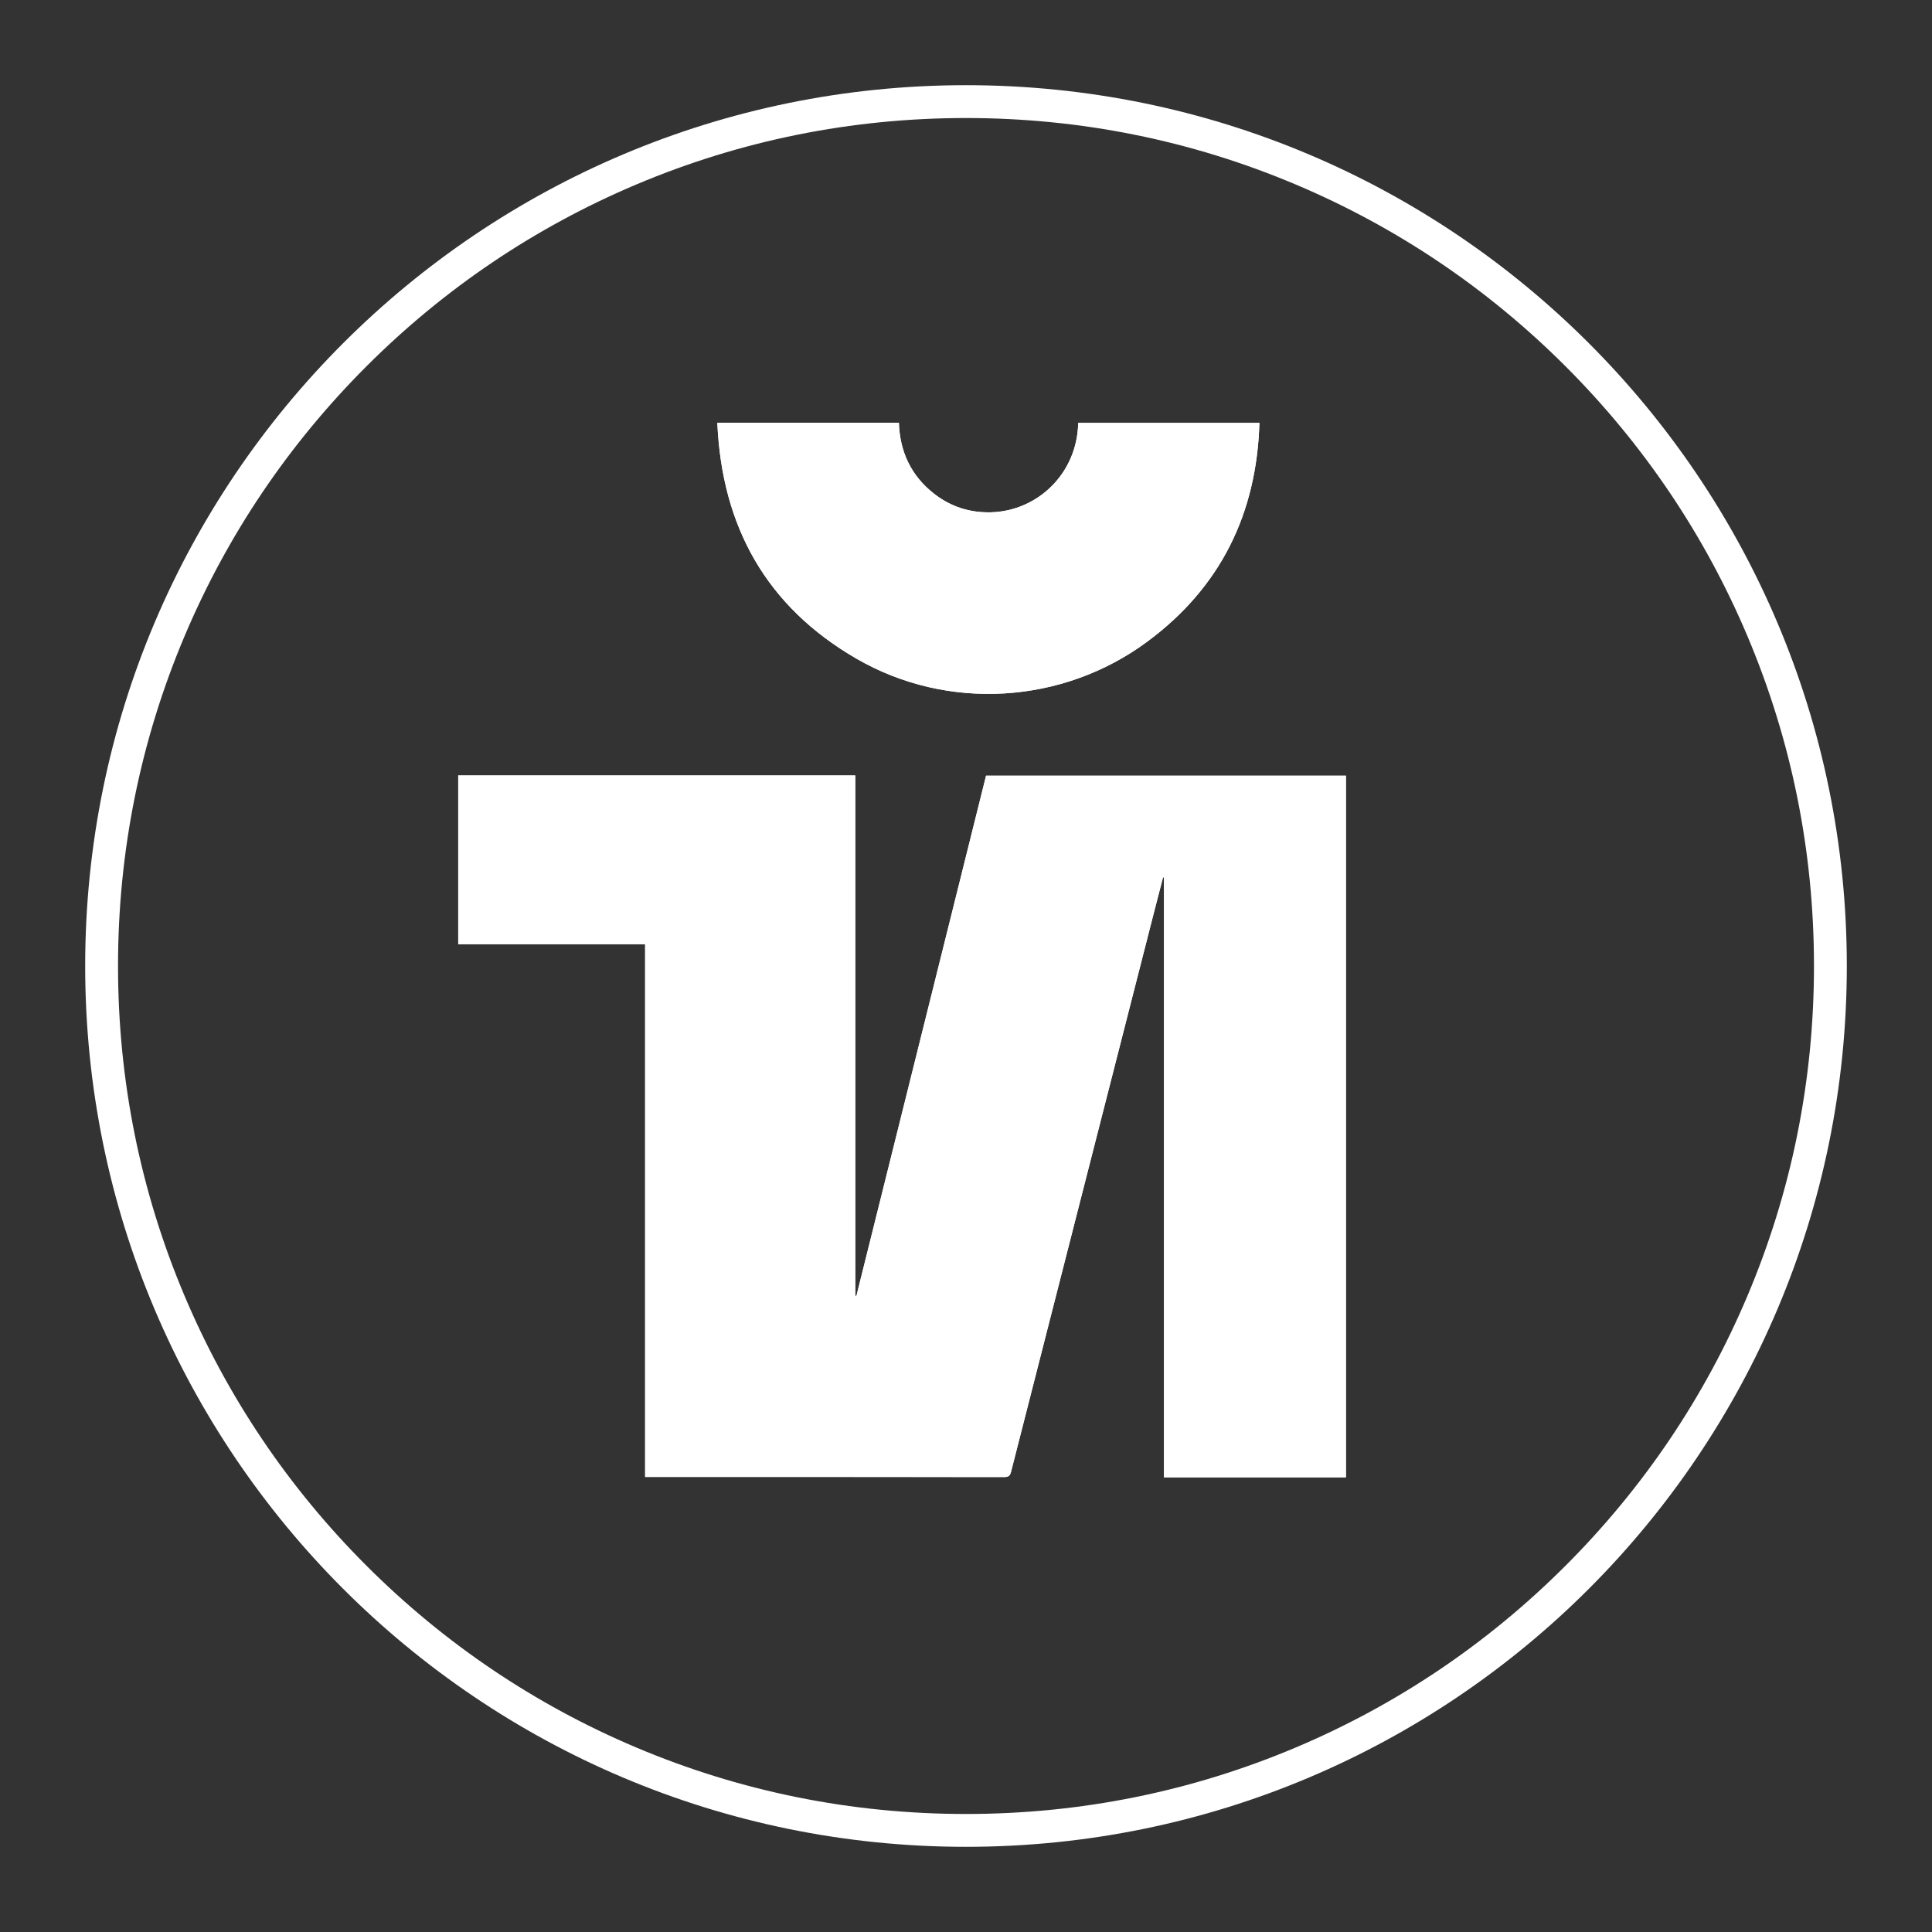 <?xml version="1.0" encoding="UTF-8"?> <svg xmlns="http://www.w3.org/2000/svg" id="_Слой_1" data-name="Слой_1" version="1.1" viewBox="0 0 1000 1000"><rect x="0" y="0" width="1000" height="1000" fill="#333333" stroke="none"/><defs><style> .st0 { fill: #fff; } </style></defs><g><path class="st0" d="M1674.33-1308.45c59.26,0,116.74,11.6,170.84,34.48,52.26,22.11,99.2,53.76,139.52,94.07,40.31,40.31,71.96,87.26,94.07,139.52,22.88,54.1,34.48,111.58,34.48,170.84s-11.6,116.74-34.48,170.84c-22.11,52.26-53.76,99.2-94.07,139.52-40.31,40.31-87.26,71.96-139.52,94.07-54.1,22.88-111.58,34.48-170.84,34.48s-116.74-11.6-170.84-34.48c-52.26-22.11-99.2-53.76-139.52-94.07-40.31-40.31-71.96-87.26-94.07-139.52-22.88-54.1-34.48-111.58-34.48-170.84s11.6-116.74,34.48-170.84c22.11-52.26,53.76-99.2,94.07-139.52,40.31-40.31,87.26-71.96,139.52-94.07,54.1-22.88,111.58-34.48,170.84-34.48M1674.33-1325.45c-251.79,0-455.91,204.12-455.91,455.91s204.12,455.91,455.91,455.91,455.91-204.12,455.91-455.91-204.12-455.91-455.91-455.91h0Z"></path><path class="st0" d="M1674.33-1031.2l169.23,122.95-64.64,198.94h-209.18l-64.64-198.94,169.23-122.95M1674.33-1160.19l-291.91,212.08,111.5,343.16h360.82l111.5-343.16-291.91-212.08h0Z"></path></g><g><path class="st0" d="M500,61.09c59.26,0,116.74,11.6,170.84,34.48,52.26,22.11,99.2,53.76,139.52,94.07,40.31,40.31,71.96,87.26,94.07,139.52,22.88,54.1,34.48,111.58,34.48,170.84s-11.6,116.74-34.48,170.84c-22.11,52.26-53.76,99.2-94.07,139.52-40.31,40.31-87.26,71.96-139.52,94.07-54.1,22.88-111.58,34.48-170.84,34.48s-116.74-11.6-170.84-34.48c-52.26-22.11-99.2-53.76-139.52-94.07-40.31-40.31-71.96-87.26-94.07-139.52-22.88-54.1-34.48-111.58-34.48-170.84s11.6-116.74,34.48-170.84c22.11-52.26,53.76-99.2,94.07-139.52,40.31-40.31,87.26-71.96,139.52-94.07,54.1-22.88,111.58-34.48,170.84-34.48M500,44.09c-251.79,0-455.91,204.12-455.91,455.91s204.12,455.91,455.91,455.91,455.91-204.12,455.91-455.91S751.79,44.09,500,44.09h0Z"></path><g><path class="st0" d="M333.91,488.71v275.76h2.94c61,0,121.99-.01,182.99.05,2.17,0,2.95-.67,3.47-2.73,24.67-96.73,49.41-193.45,74.14-290.16,1.49-5.84,3.02-11.68,4.53-17.52.16.02.32.04.47.07v310.5h94.2v-363.18h-186.27c-22.39,89.84-44.75,179.55-67.11,269.27-.19-.02-.39-.05-.58-.07v-269.32h-205.52v87.34h96.73ZM371.29,218.8c2.33,53.9,25.5,95.24,72.11,122.18,47.09,27.22,106.62,23.55,150.39-8.84,37.89-28.04,56.68-66.17,58.08-113.26h-93.79c-.51,26.23-21.04,45.6-45.06,46.28-10.96.31-20.9-2.85-29.55-9.61-11.89-9.29-17.72-21.71-18.21-36.75h-93.97Z"></path><path class="st0" d="M333.91,488.71h-96.73v-87.34h205.52v269.32c.19.02.39.05.58.07,22.36-89.72,44.72-179.43,67.11-269.27h186.27v363.18h-94.2v-310.5c-.16-.02-.32-.04-.47-.07-1.51,5.84-3.04,11.68-4.53,17.52-24.73,96.72-49.46,193.43-74.14,290.16-.52,2.06-1.31,2.73-3.47,2.73-61-.06-121.99-.05-182.99-.05h-2.94v-275.76Z"></path><path class="st0" d="M371.29,218.8h93.97c.49,15.04,6.32,27.46,18.21,36.75,8.65,6.76,18.59,9.92,29.55,9.61,24.02-.68,44.55-20.05,45.06-46.28h93.79c-1.4,47.1-20.19,85.23-58.08,113.26-43.77,32.39-103.3,36.07-150.39,8.84-46.6-26.94-69.77-68.28-72.11-122.18Z"></path></g></g><g><path class="st0" d="M5975.67-271.58c59.26,0,116.74,11.6,170.84,34.48,52.26,22.11,99.2,53.76,139.52,94.07,40.31,40.31,71.96,87.26,94.07,139.52,22.88,54.1,34.48,111.58,34.48,170.84s-11.6,116.74-34.48,170.84c-22.11,52.26-53.76,99.2-94.07,139.52-40.31,40.31-87.26,71.96-139.52,94.07-54.1,22.88-111.58,34.48-170.84,34.48s-116.74-11.6-170.84-34.48c-52.26-22.11-99.2-53.76-139.52-94.07-40.31-40.31-71.96-87.26-94.07-139.52-22.88-54.1-34.48-111.58-34.48-170.84s11.6-116.74,34.48-170.84c22.11-52.26,53.76-99.2,94.07-139.52,40.31-40.31,87.26-71.96,139.52-94.07,54.1-22.88,111.58-34.48,170.84-34.48M5975.67-288.58c-251.79,0-455.91,204.12-455.91,455.91s204.12,455.91,455.91,455.91,455.91-204.12,455.91-455.91-204.12-455.91-455.91-455.91h0Z"></path><g><path class="st0" d="M5839.26,15.22l-12.24,12.24,22.25,22.25-11.59,11.59-56.74-56.74,27.83-27.83c4.06-3.9,7.61-6.47,10.64-7.72,3.04-1.24,6.18-1.74,9.41-1.48,2.67.2,5.23.82,7.7,1.85,2.46,1.03,4.81,2.66,7.04,4.89,2.7,2.7,4.67,6.03,5.91,9.99,1.24,3.97.84,8.05-1.21,12.26,3.67-1.56,7.02-1.92,10.05-1.08,3.03.85,6.53,3.26,10.51,7.24l3.81,3.81c2.59,2.59,4.45,4.25,5.58,4.97,1.77,1.16,3.57,1.52,5.39,1.08l1.43,1.43-13.05,13.05c-1.62-.9-2.89-1.65-3.81-2.27-1.9-1.28-3.7-2.74-5.39-4.39l-5.35-5.2c-3.67-3.57-6.74-5.32-9.22-5.26s-5.46,1.84-8.95,5.33ZM5836.15-2.3c1.28-3.44.33-6.75-2.85-9.93-3.44-3.44-6.89-4.61-10.36-3.5-1.95.62-4.21,2.21-6.77,4.77l-13.78,13.78,15.24,15.24,13.44-13.43c2.67-2.67,4.36-4.98,5.08-6.93Z"></path><path class="st0" d="M5906.76-57.36l-27.56,27.56,14.59,14.59,31.41-31.41,10.2,10.2-43,43-56.74-56.74,41.61-41.61,10.05,10.05-30.03,30.03,12.05,12.05,27.56-27.56,9.86,9.85Z"></path><path class="st0" d="M5966.65-67.67l-24.44,24.44-56.74-56.74,24.44-24.45c3.57-3.46,6.91-5.98,10.01-7.54,5.29-2.67,10.91-3.49,16.86-2.46,4.8.85,9.2,2.55,13.2,5.12,4,2.57,7.49,5.34,10.47,8.31,7.55,7.55,12.42,15.45,14.63,23.71,2.95,11.16.14,21.03-8.43,29.6ZM5933.2-118.75c-4.9-1.26-10.05.81-15.44,6.2l-10.93,10.93,37.03,37.03,10.93-10.93c5.59-5.6,6.74-12.25,3.43-19.98-1.82-4.23-4.82-8.44-9.01-12.63-5.78-5.78-11.11-9.31-16.02-10.62Z"></path><path class="st0" d="M5939.22,86.23l-20.9,20.9,7.74,15.59-12.4,12.4-36.49-76.99,13.4-13.4,76.84,36.65-12.86,12.86-15.32-8ZM5926.13,79.76l-29.41-15.24,15.01,29.64,14.4-14.4Z"></path><path class="st0" d="M5975.75,32.23l-12.05,12.05,20.4,20.4-11.78,11.78-56.74-56.74,24.71-24.72c5.7-5.7,11.7-8.78,18.02-9.24,6.31-.46,12.54,2.37,18.67,8.51,6.7,6.7,9.74,13.13,9.12,19.29-.62,6.16-4.07,12.38-10.35,18.67ZM5969.47,14.86c.18-2.9-1.21-5.82-4.16-8.78-2.95-2.95-5.83-4.28-8.64-3.98-2.81.3-5.61,1.84-8.41,4.64l-11.05,11.05,16.71,16.71,11.05-11.05c2.8-2.8,4.3-5.66,4.5-8.58Z"></path><path class="st0" d="M6024.85-16.88l-12.05,12.05,20.4,20.4-11.78,11.78-56.74-56.74,24.71-24.72c5.7-5.7,11.7-8.78,18.02-9.24,6.31-.46,12.54,2.37,18.67,8.51,6.7,6.7,9.74,13.13,9.12,19.29-.62,6.16-4.07,12.38-10.35,18.67ZM6018.57-34.24c.18-2.9-1.21-5.82-4.16-8.78s-5.83-4.28-8.64-3.98c-2.81.3-5.61,1.84-8.41,4.64l-11.05,11.05,16.71,16.71,11.05-11.05c2.8-2.8,4.3-5.66,4.5-8.58Z"></path><path class="st0" d="M6013.63-78.34l11.86-11.86,46.54,46.54,28.1-28.1,10.2,10.2-39.96,39.96-56.74-56.74Z"></path><path class="st0" d="M6130.1-130.91l-27.56,27.56,14.59,14.59,31.41-31.41,10.2,10.2-43,43-56.74-56.74,41.61-41.61,10.05,10.05-30.02,30.03,12.05,12.05,27.56-27.56,9.86,9.86Z"></path></g><circle class="st0" cx="5969.16" cy="395.75" r="211.6"></circle></g><g><path class="st0" d="M5975.67-1290.22c59.26,0,116.74,11.6,170.84,34.48,52.26,22.11,99.2,53.76,139.52,94.07,40.31,40.31,71.96,87.26,94.07,139.52,22.88,54.1,34.48,111.58,34.48,170.84s-11.6,116.74-34.48,170.84c-22.11,52.26-53.76,99.2-94.07,139.52-40.31,40.31-87.26,71.96-139.52,94.07-54.1,22.88-111.58,34.48-170.84,34.48s-116.74-11.6-170.84-34.48c-52.26-22.11-99.2-53.76-139.52-94.07-40.31-40.31-71.96-87.26-94.07-139.52-22.88-54.1-34.48-111.58-34.48-170.84s11.6-116.74,34.48-170.84c22.11-52.26,53.76-99.2,94.07-139.52,40.31-40.31,87.26-71.96,139.52-94.07,54.1-22.88,111.58-34.48,170.84-34.48M5975.67-1307.22c-251.79,0-455.91,204.12-455.91,455.91s204.12,455.91,455.91,455.91,455.91-204.12,455.91-455.91-204.12-455.91-455.91-455.91h0Z"></path><g><path class="st0" d="M5702.68-880.78l74.26-259.92h106.57l74.26,259.92h-53.1l-59.04-212.39h-31.93l-58.67,212.39h-52.35ZM5749.1-941.67l14.11-47.53h134.04l14.11,47.53h-162.26Z"></path><path class="st0" d="M6002.7-880.78v-259.92h90.97c26.98,0,50.87,5.57,71.66,16.71,20.79,11.14,37,26.55,48.64,46.23,11.63,19.68,17.45,42.02,17.45,67.02s-5.82,47.34-17.45,67.02c-11.64,19.68-27.85,35.09-48.64,46.23-20.79,11.14-44.69,16.71-71.66,16.71h-90.97ZM6093.67-930.16c16.58,0,31.19-3.28,43.81-9.84,12.62-6.56,22.46-15.9,29.52-28.03,7.05-12.13,10.58-26.36,10.58-42.7s-3.53-30.57-10.58-42.7c-7.06-12.12-16.89-21.47-29.52-28.03-12.62-6.56-27.23-9.84-43.81-9.84h-38.99v161.15h38.99Z"></path><path class="st0" d="M5834.49-561.92c-25.5,0-48.71-5.88-69.62-17.64-20.92-11.75-37.38-27.97-49.38-48.64-12.01-20.67-18.01-43.5-18.01-68.51s6-47.84,18.01-68.51c12-20.67,28.46-36.88,49.38-48.64,20.92-11.75,44.12-17.64,69.62-17.64,21.78,0,41.52,4.15,59.22,12.44,17.7,8.3,32.43,19.68,44.19,34.16,11.75,14.48,19.99,30.88,24.69,49.2h-55.7c-4.21-9.9-9.78-18.32-16.71-25.25-6.93-6.93-15.04-12.25-24.32-15.97-9.28-3.71-19.74-5.57-31.38-5.57-15.84,0-30.08,3.65-42.7,10.95-12.62,7.3-22.53,17.45-29.71,30.45-7.18,13-10.77,27.79-10.77,44.37s3.58,31.38,10.77,44.37c7.18,13,17.08,23.15,29.71,30.45,12.62,7.3,26.86,10.95,42.7,10.95,12.13,0,23.08-2.1,32.86-6.31,9.78-4.21,18.13-10.15,25.06-17.82,6.93-7.67,12.38-16.71,16.34-27.11h55.7c-4.96,19.81-13.5,37.32-25.62,52.54-12.13,15.22-27.11,26.98-44.93,35.27-17.82,8.29-37.63,12.44-59.41,12.44Z"></path><path class="st0" d="M6004.55-566.75v-259.92h112.13c19.06,0,36.02,3.59,50.87,10.77,14.85,7.18,26.36,17.27,34.53,30.26,8.17,13,12.25,27.91,12.25,44.74s-4.15,31.69-12.44,44.56c-8.3,12.87-20.05,22.9-35.27,30.08-15.22,7.18-32.74,10.77-52.54,10.77h-88v-46.04h88.74c9.9,0,18.32-1.49,25.25-4.46,6.93-2.97,12.19-7.36,15.78-13.18,3.58-5.81,5.38-13.05,5.38-21.72,0-12.62-3.96-22.28-11.88-28.96-7.92-6.68-19.44-10.03-34.53-10.03h-59.04v95.06l.74,2.97v115.11h-51.98ZM6162.36-566.75l-72.78-112.51h55.7l76.12,112.51h-59.04Z"></path></g></g><path class="st0" d="M4916.72-1307.75c59.26,0,116.74,11.6,170.84,34.48,52.26,22.11,99.2,53.76,139.52,94.07,40.31,40.31,71.96,87.26,94.07,139.52,22.88,54.1,34.48,111.58,34.48,170.84s-11.6,116.74-34.48,170.84c-22.11,52.26-53.76,99.2-94.07,139.52-40.31,40.31-87.26,71.96-139.52,94.07-54.1,22.88-111.58,34.48-170.84,34.48s-116.74-11.6-170.84-34.48c-52.26-22.11-99.2-53.76-139.52-94.07-40.31-40.31-71.96-87.26-94.07-139.52-22.88-54.1-34.48-111.58-34.48-170.84s11.6-116.74,34.48-170.84c22.11-52.26,53.76-99.2,94.07-139.52,40.31-40.31,87.26-71.96,139.52-94.07,54.1-22.88,111.58-34.48,170.84-34.48M4916.72-1324.75c-251.79,0-455.91,204.12-455.91,455.91s204.12,455.91,455.91,455.91,455.91-204.12,455.91-455.91-204.12-455.91-455.91-455.91h0Z"></path><g><path class="st0" d="M2753.54-1308.45c59.26,0,116.74,11.6,170.84,34.48,52.26,22.11,99.2,53.76,139.52,94.07,40.31,40.31,71.96,87.26,94.07,139.52,22.88,54.1,34.48,111.58,34.48,170.84s-11.6,116.74-34.48,170.84c-22.11,52.26-53.76,99.2-94.07,139.52-40.31,40.31-87.26,71.96-139.52,94.07-54.1,22.88-111.58,34.48-170.84,34.48s-116.74-11.6-170.84-34.48c-52.26-22.11-99.2-53.76-139.52-94.07-40.31-40.31-71.96-87.26-94.07-139.52-22.88-54.1-34.48-111.58-34.48-170.84s11.6-116.74,34.48-170.84c22.11-52.26,53.76-99.2,94.07-139.52,40.31-40.31,87.26-71.96,139.52-94.07,54.1-22.88,111.58-34.48,170.84-34.48M2753.54-1325.45c-251.79,0-455.91,204.12-455.91,455.91s204.12,455.91,455.91,455.91,455.91-204.12,455.91-455.91-204.12-455.91-455.91-455.91h0Z"></path><rect class="st0" x="2523.17" y="-1099.91" width="460.74" height="460.74"></rect></g><g><path class="st0" d="M3849.67-1308.45c59.26,0,116.74,11.6,170.84,34.48,52.26,22.11,99.2,53.76,139.52,94.07,40.31,40.31,71.96,87.26,94.07,139.52,22.88,54.1,34.48,111.58,34.48,170.84s-11.6,116.74-34.48,170.84c-22.11,52.26-53.76,99.2-94.07,139.52-40.31,40.31-87.26,71.96-139.52,94.07-54.1,22.88-111.58,34.48-170.84,34.48s-116.74-11.6-170.84-34.48c-52.26-22.11-99.2-53.76-139.52-94.07-40.31-40.31-71.96-87.26-94.07-139.52-22.88-54.1-34.48-111.58-34.48-170.84s11.6-116.74,34.48-170.84c22.11-52.26,53.76-99.2,94.07-139.52,40.31-40.31,87.26-71.96,139.52-94.07,54.1-22.88,111.58-34.48,170.84-34.48M3849.67-1325.45c-251.79,0-455.91,204.12-455.91,455.91s204.12,455.91,455.91,455.91,455.91-204.12,455.91-455.91-204.12-455.91-455.91-455.91h0Z"></path><g><path class="st0" d="M4052.74-735.17c-17.63,71.41-70.96,96.11-141.84,87.08-44.14-5.62-106.78-38.93-147.82-40.06-24.83-.68-43.99,21.05-52.05,41.81l-64.43-23.82c21.39-41.09,52.15-81.56,102.18-85.57,59.88-4.81,170.49,57.33,215.38,38.53,12.05-5.05,21.75-30.92,29.58-33.25l59,15.27Z"></path><path class="st0" d="M4052.74-1071.95c-17.63,71.41-70.96,96.11-141.84,87.08-44.14-5.62-106.78-38.93-147.82-40.06-24.83-.68-43.99,21.05-52.05,41.81l-64.43-23.82c21.39-41.09,52.15-81.56,102.18-85.57,59.88-4.81,170.49,57.33,215.38,38.53,12.05-5.05,21.75-30.92,29.58-33.25l59,15.27Z"></path><path class="st0" d="M4052.74-902.85c-17.63,71.41-70.96,96.11-141.84,87.08-44.14-5.62-106.78-38.93-147.82-40.06-24.83-.68-43.99,21.05-52.05,41.81l-64.43-23.82c21.39-41.09,52.15-81.56,102.18-85.57,59.88-4.81,170.49,57.33,215.38,38.53,12.05-5.05,21.75-30.92,29.58-33.25l59,15.27Z"></path></g></g><g><polygon class="st0" points="4776 -974.59 4728.56 -974.59 4670.46 -890.29 4636.7 -890.29 4636.7 -974.59 4594.4 -974.59 4594.4 -763.08 4636.7 -763.08 4636.7 -850.4 4672.22 -850.4 4732.79 -763.08 4782.34 -763.08 4705.17 -873.68 4776 -974.59"></polygon><rect class="st0" x="4799.92" y="-974.59" width="42.3" height="211.51"></rect><path class="st0" d="M4922.27-974.59l-60.43,211.51h42.6l13.69-49.55h94.31l13.77,49.55h43.21l-60.43-211.51h-86.72ZM4928.81-851.31l23.37-84.6h25.99l23.52,84.6h-72.87Z"></path><polygon class="st0" points="5239.04 -935.31 5239.04 -974.59 5087.97 -974.59 5087.97 -763.08 5130.27 -763.08 5130.27 -841.64 5221.22 -841.64 5221.22 -880.92 5130.27 -880.92 5130.27 -935.31 5239.04 -935.31"></polygon></g><g><path class="st0" d="M4916.72-254.76c59.26,0,116.74,11.6,170.84,34.48,52.26,22.11,99.2,53.76,139.52,94.07,40.31,40.31,71.96,87.26,94.07,139.52,22.88,54.1,34.48,111.58,34.48,170.84s-11.6,116.74-34.48,170.84c-22.11,52.26-53.76,99.2-94.07,139.52-40.31,40.31-87.26,71.96-139.52,94.07-54.1,22.88-111.58,34.48-170.84,34.48s-116.74-11.6-170.84-34.48c-52.26-22.11-99.2-53.76-139.52-94.07-40.31-40.31-71.96-87.26-94.07-139.52-22.88-54.1-34.48-111.58-34.48-170.84s11.6-116.74,34.48-170.84c22.11-52.26,53.76-99.2,94.07-139.52,40.31-40.31,87.26-71.96,139.52-94.07,54.1-22.88,111.58-34.48,170.84-34.48M4916.72-271.76c-251.79,0-455.91,204.12-455.91,455.91s204.12,455.91,455.91,455.91,455.91-204.12,455.91-455.91-204.12-455.91-455.91-455.91h0Z"></path><g><path class="st0" d="M4970.93-143.06h-70.35l-257.97,445.71c-.55,5.19,10.33,22.01,13.62,27.92,36.56,65.75,76.15,130.1,114.07,195.08l384.75-668.71h-70.35l-307.47,529.8c-3.12.04-14.23-17.85-11.72-22.04l292.27-507.76h-59.93l-263.18,456.83-13.27-19.98,248.16-430.39,1.36-6.46Z"></path><path class="st0" d="M4970.93-143.06l-1.36,6.46-248.16,430.39,13.27,19.98,263.18-456.83h59.93l-292.27,507.76c-2.5,4.19,8.61,22.08,11.72,22.04l307.47-529.8h70.35l-384.75,668.71c-37.92-64.98-77.51-129.33-114.07-195.08-3.29-5.91-14.17-22.74-13.62-27.92l257.97-445.71h70.35Z"></path></g></g></svg> 